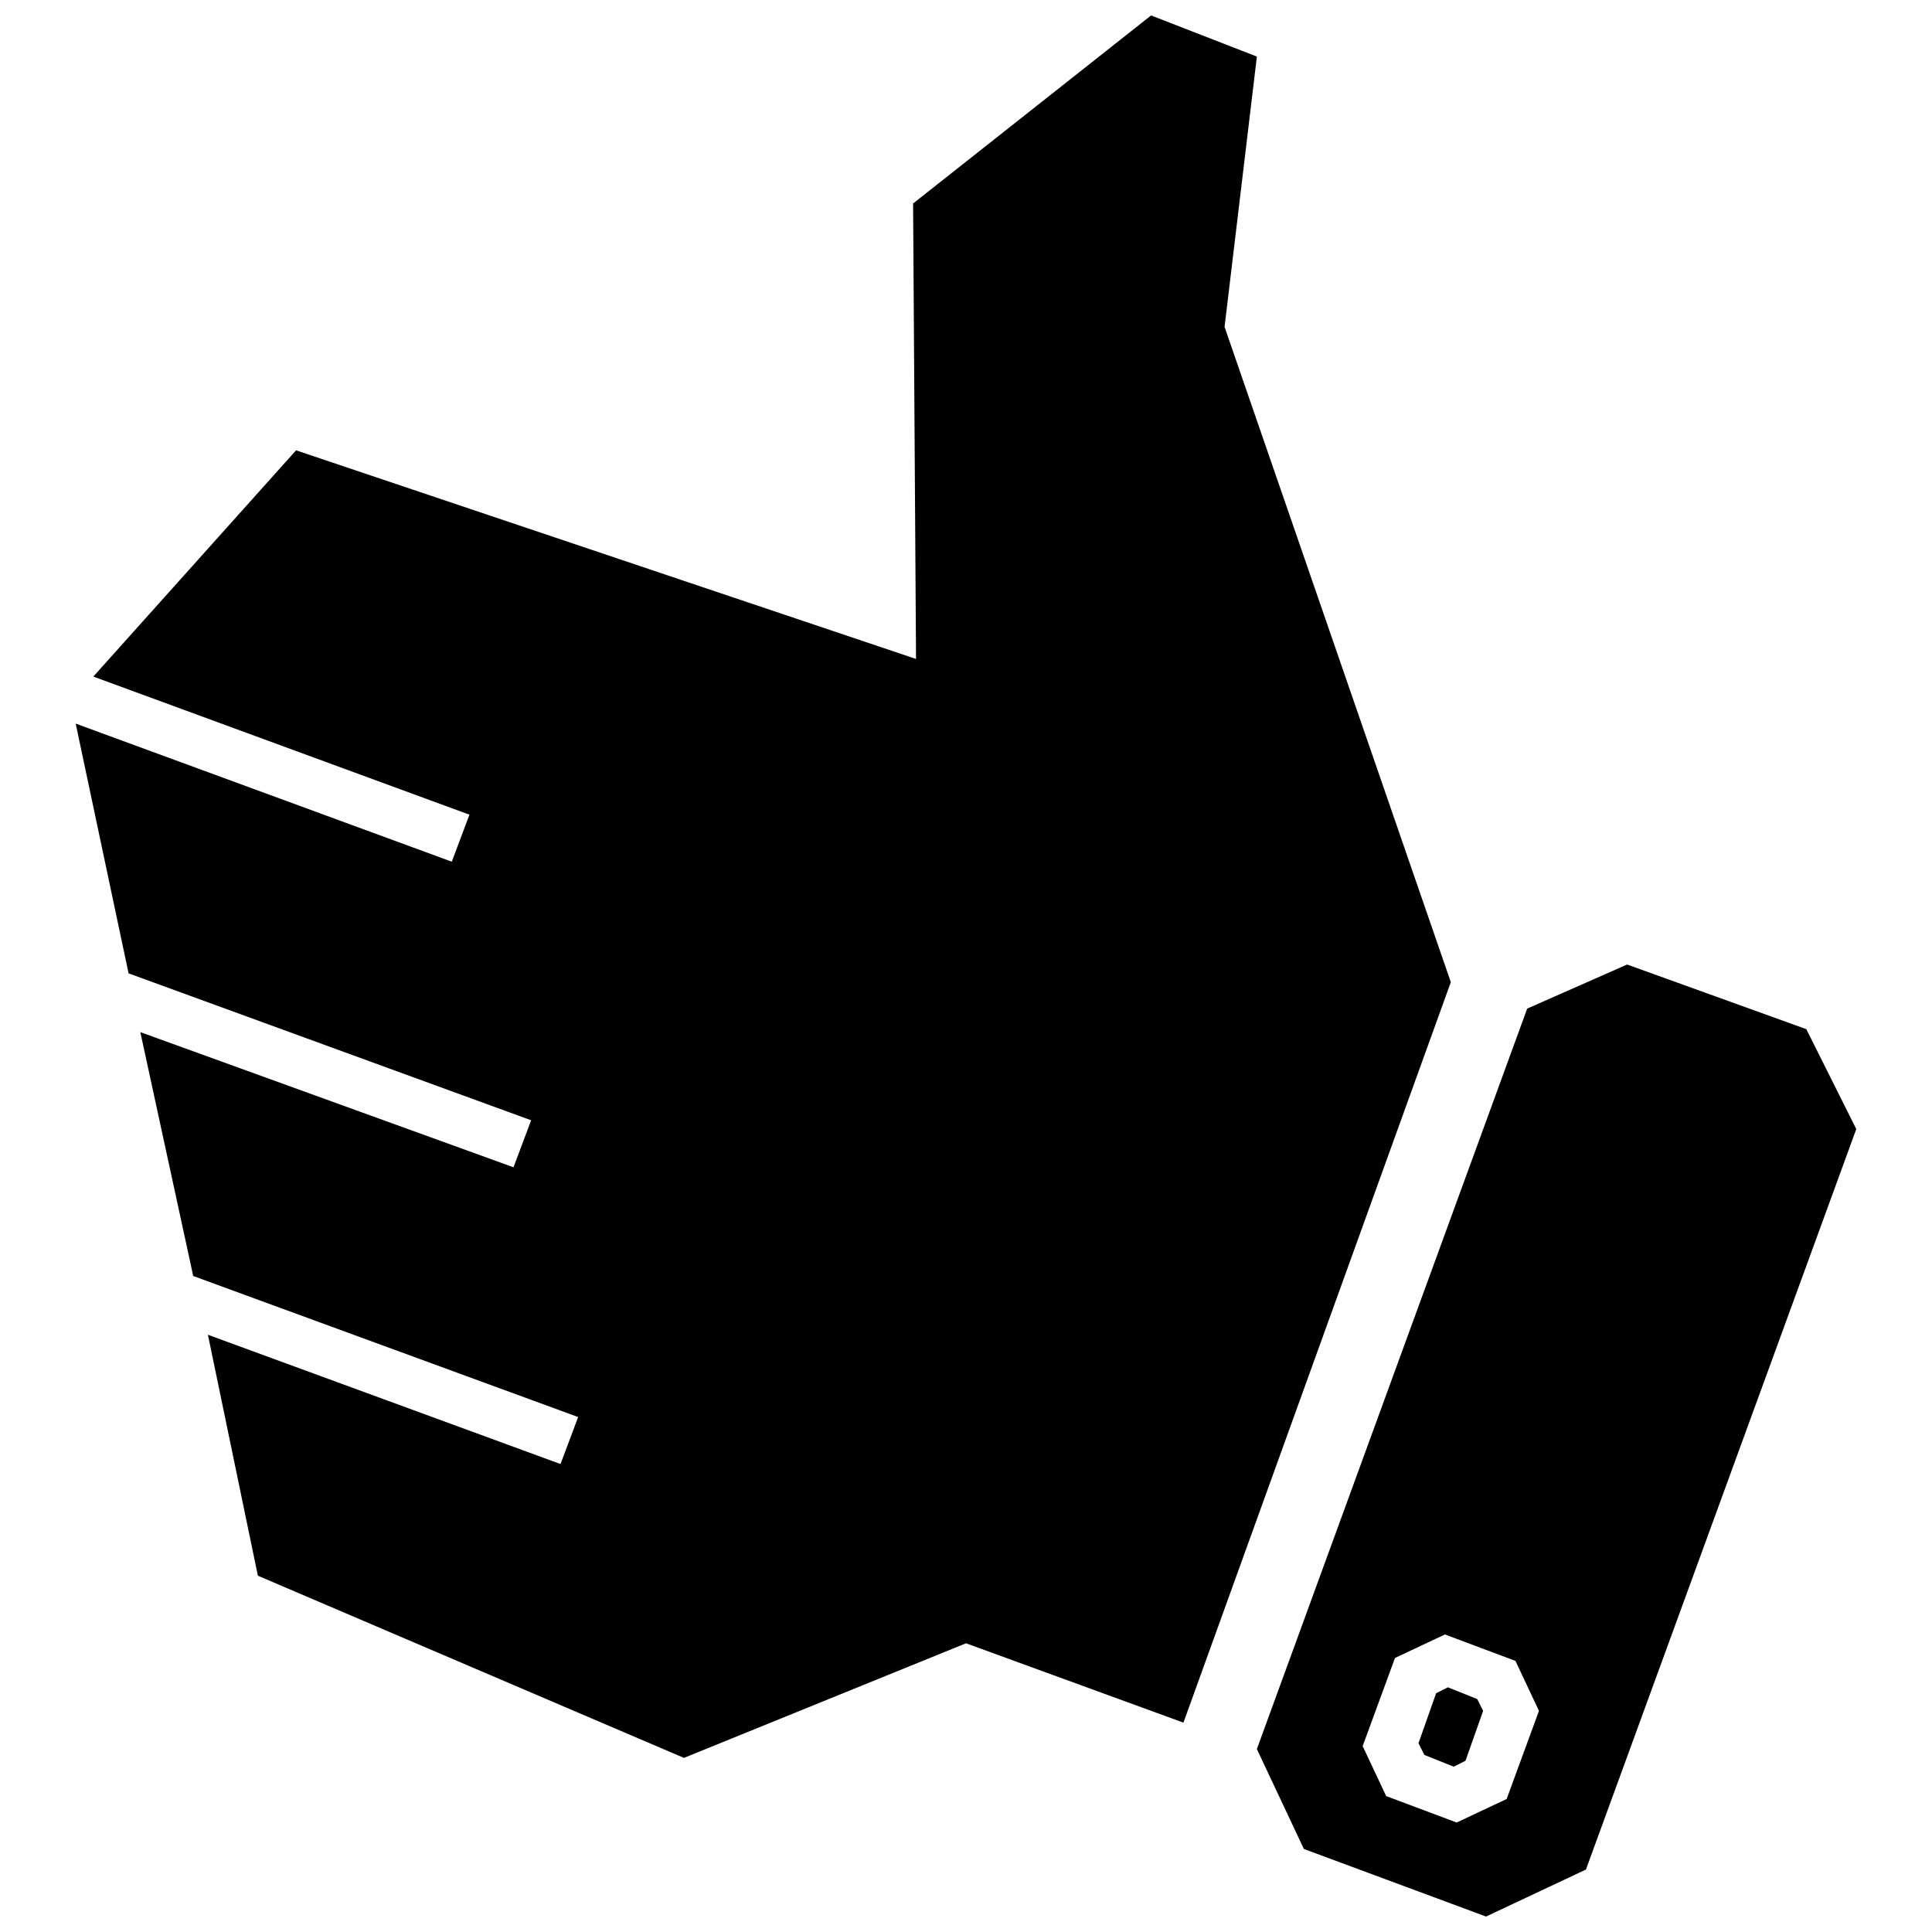 <?xml version="1.0" encoding="UTF-8"?>
<!-- Uploaded to: SVG Repo, www.svgrepo.com, Generator: SVG Repo Mixer Tools -->
<svg width="800px" height="800px" version="1.1" viewBox="144 144 512 512" xmlns="http://www.w3.org/2000/svg">
 <defs>
  <clipPath id="b">
   <path d="m477 399h159v252.9h-159z"/>
  </clipPath>
  <clipPath id="a">
   <path d="m164 148.09h365v461.91h-365z"/>
  </clipPath>
 </defs>
 <g clip-path="url(#b)">
  <path d="m622.7 416.74-47.5-17.133-26.477 11.68-71.641 196.23 12.457 26.477 48.277 17.91 26.477-12.457 71.641-196.23-13.238-26.477zm-95.777 160.41-13.238 6.231-8.566 23.359 6.231 13.238 18.688 7.008 13.238-6.231 8.566-23.359-6.231-13.238z" fill-rule="evenodd"/>
 </g>
 <path d="m527.7 591.16 7.785 3.117 1.559 3.113-4.672 13.238-3.113 1.559-7.789-3.117-1.555-3.113 4.672-13.238z" fill-rule="evenodd"/>
 <g clip-path="url(#a)">
  <path d="m468.52 230.63 8.566-71.637-28.035-10.902-63.074 49.836 0.781 120.7-164.3-55.285-53.727 59.957 99.672 36.598-4.672 12.461-99.672-36.598 14.016 66.188 106.68 38.934-4.672 12.461-98.895-35.82 14.016 64.629 102.01 37.379-4.672 12.457-93.441-34.262 13.238 63.852 112.91 48.281 74.754-30.371 57.621 21.027 70.859-196.23z" fill-rule="evenodd"/>
 </g>
</svg>